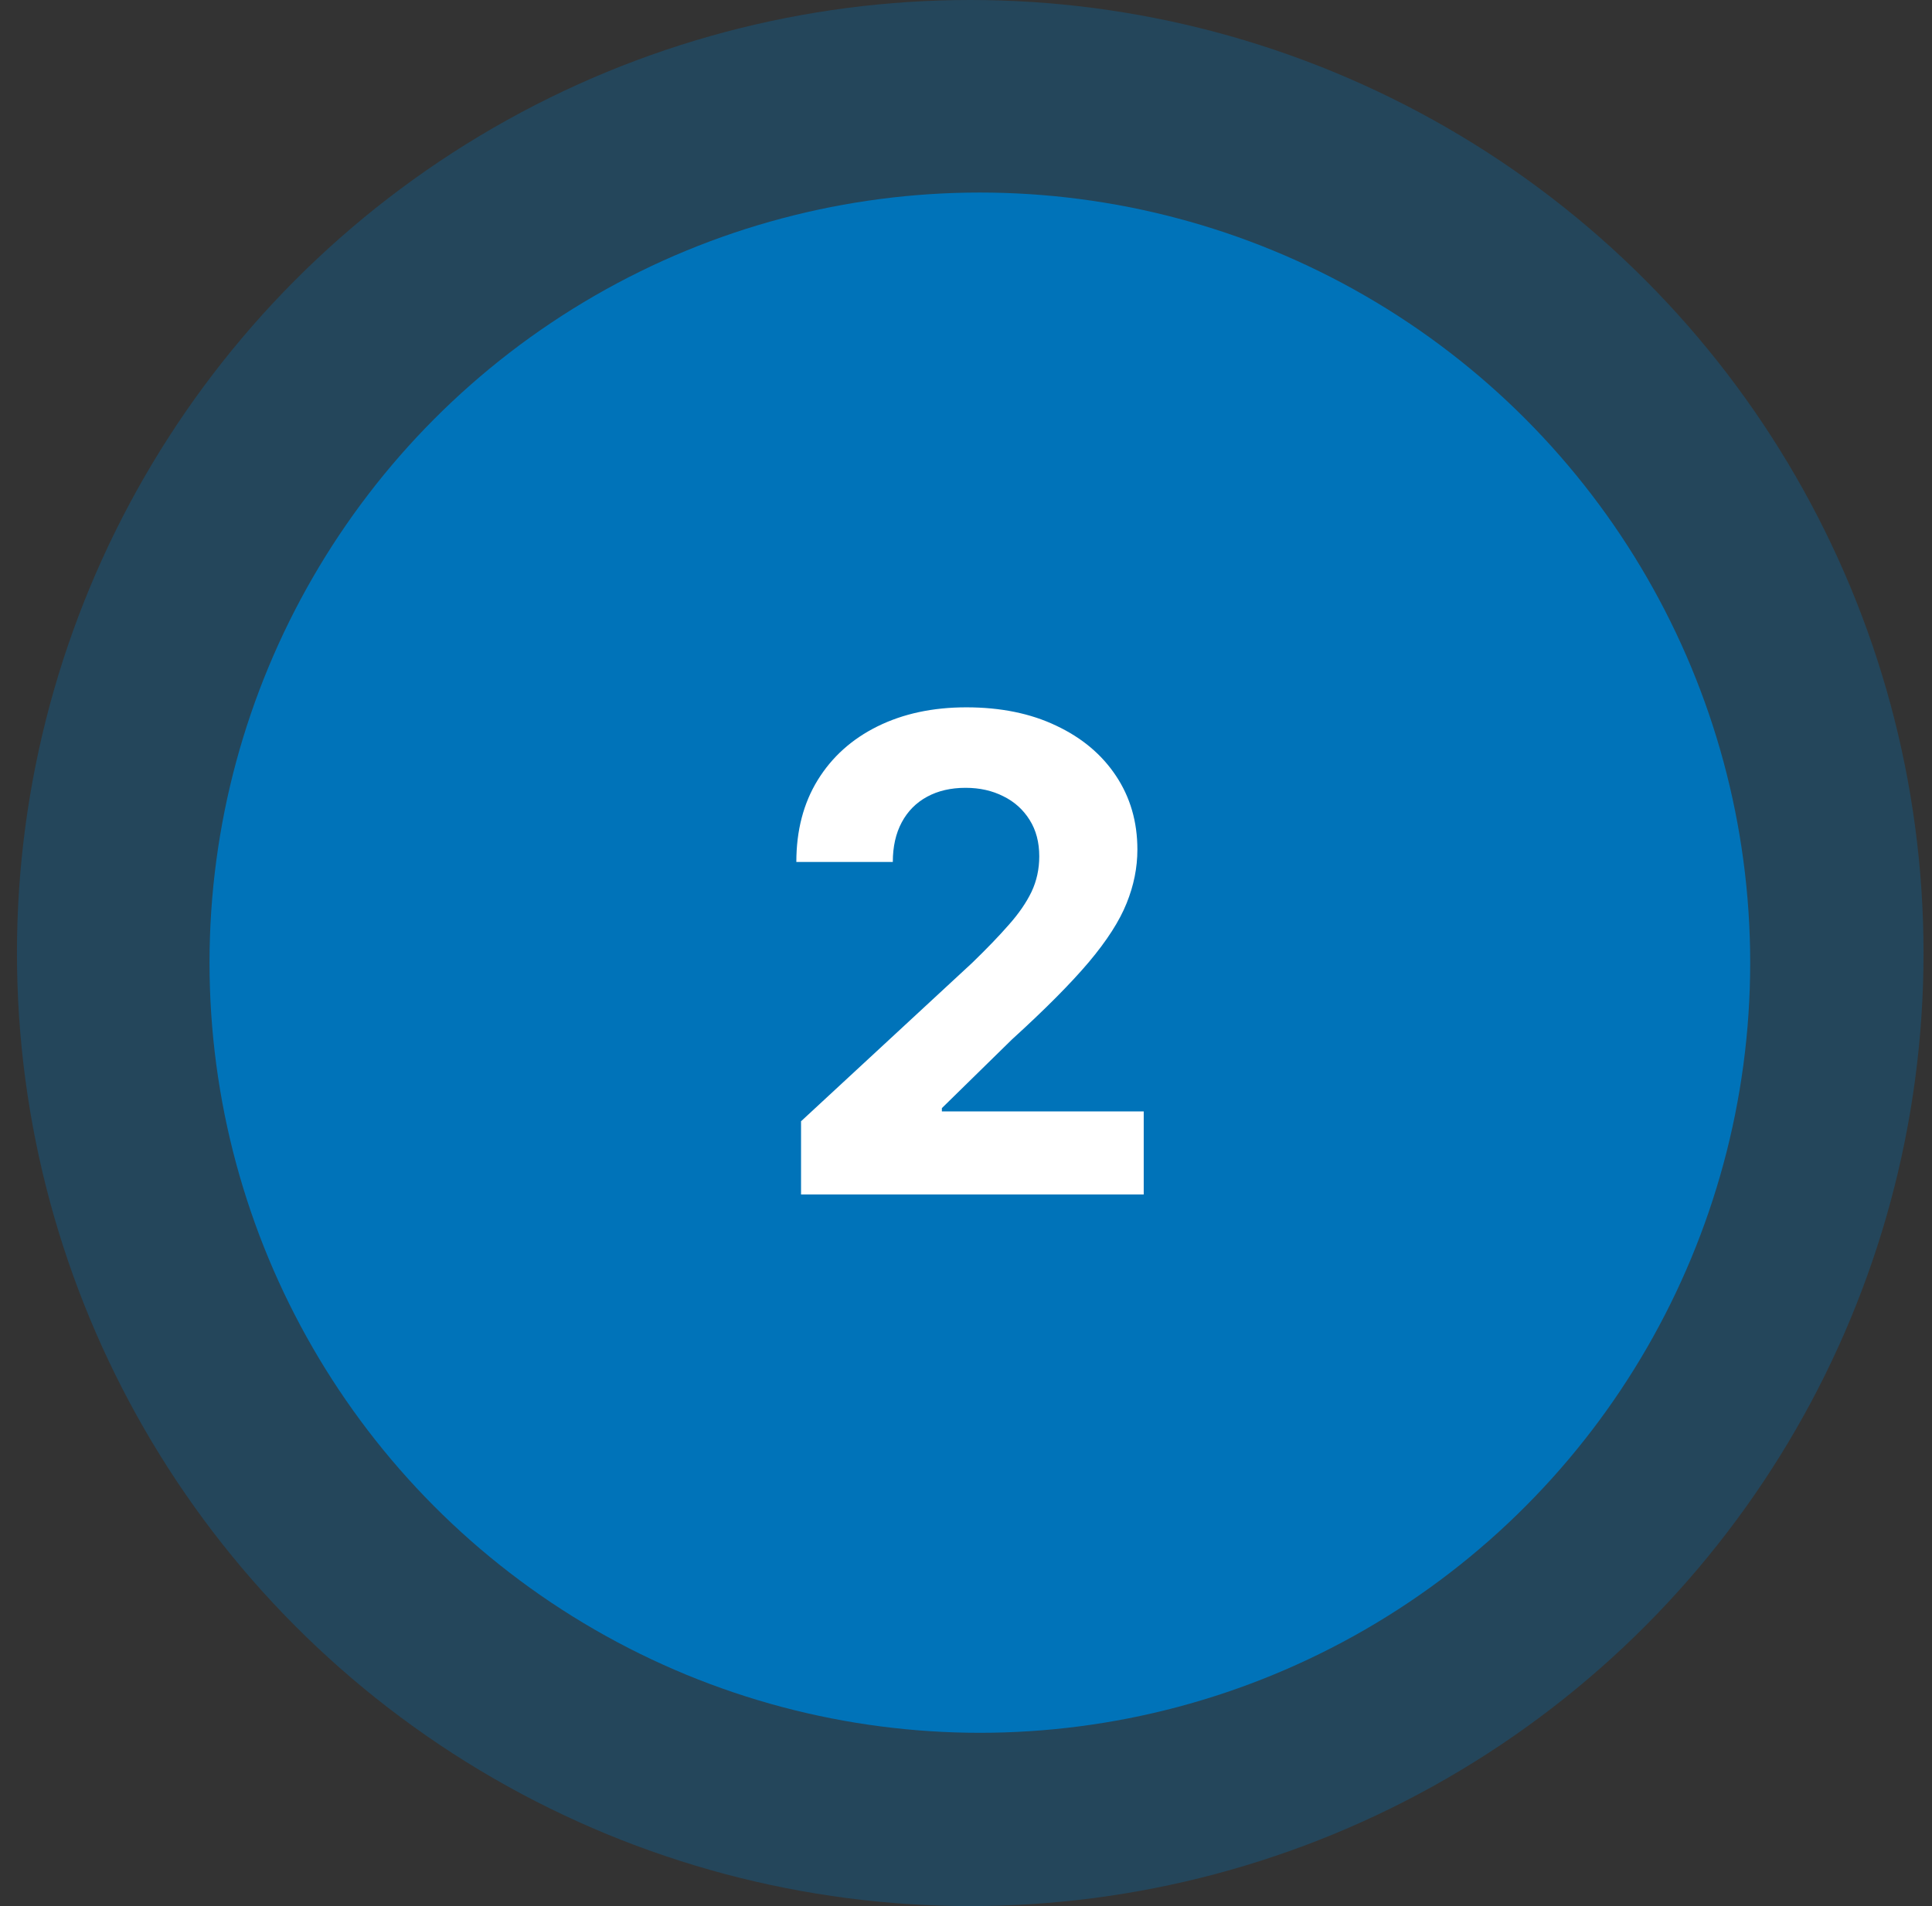 <svg width="76" height="75" viewBox="0 0 76 75" fill="none" xmlns="http://www.w3.org/2000/svg">
<rect x="0" y="0" width="76" height="75" fill="#333333" stroke="none"/>
<circle opacity="0.3" cx="38.167" cy="37.5" r="37.5" fill="#0073B9"/>
<circle cx="38.545" cy="37.879" r="30.303" fill="#0073B9"/>
<path d="M31.511 47V44.119L38.242 37.887C38.814 37.333 39.294 36.835 39.682 36.391C40.076 35.948 40.374 35.514 40.578 35.09C40.781 34.659 40.882 34.194 40.882 33.695C40.882 33.141 40.756 32.664 40.504 32.264C40.251 31.858 39.907 31.547 39.47 31.332C39.033 31.11 38.537 30.999 37.983 30.999C37.404 30.999 36.9 31.116 36.469 31.35C36.038 31.584 35.706 31.92 35.472 32.357C35.238 32.794 35.121 33.314 35.121 33.917H31.326C31.326 32.68 31.606 31.606 32.166 30.695C32.727 29.784 33.511 29.079 34.521 28.58C35.53 28.082 36.694 27.832 38.011 27.832C39.365 27.832 40.544 28.073 41.547 28.553C42.556 29.027 43.341 29.685 43.901 30.529C44.462 31.372 44.742 32.338 44.742 33.428C44.742 34.142 44.6 34.846 44.317 35.542C44.04 36.237 43.544 37.01 42.83 37.859C42.116 38.703 41.11 39.715 39.811 40.897L37.051 43.602V43.732H44.991V47H31.511Z" fill="white"/>
</svg>
